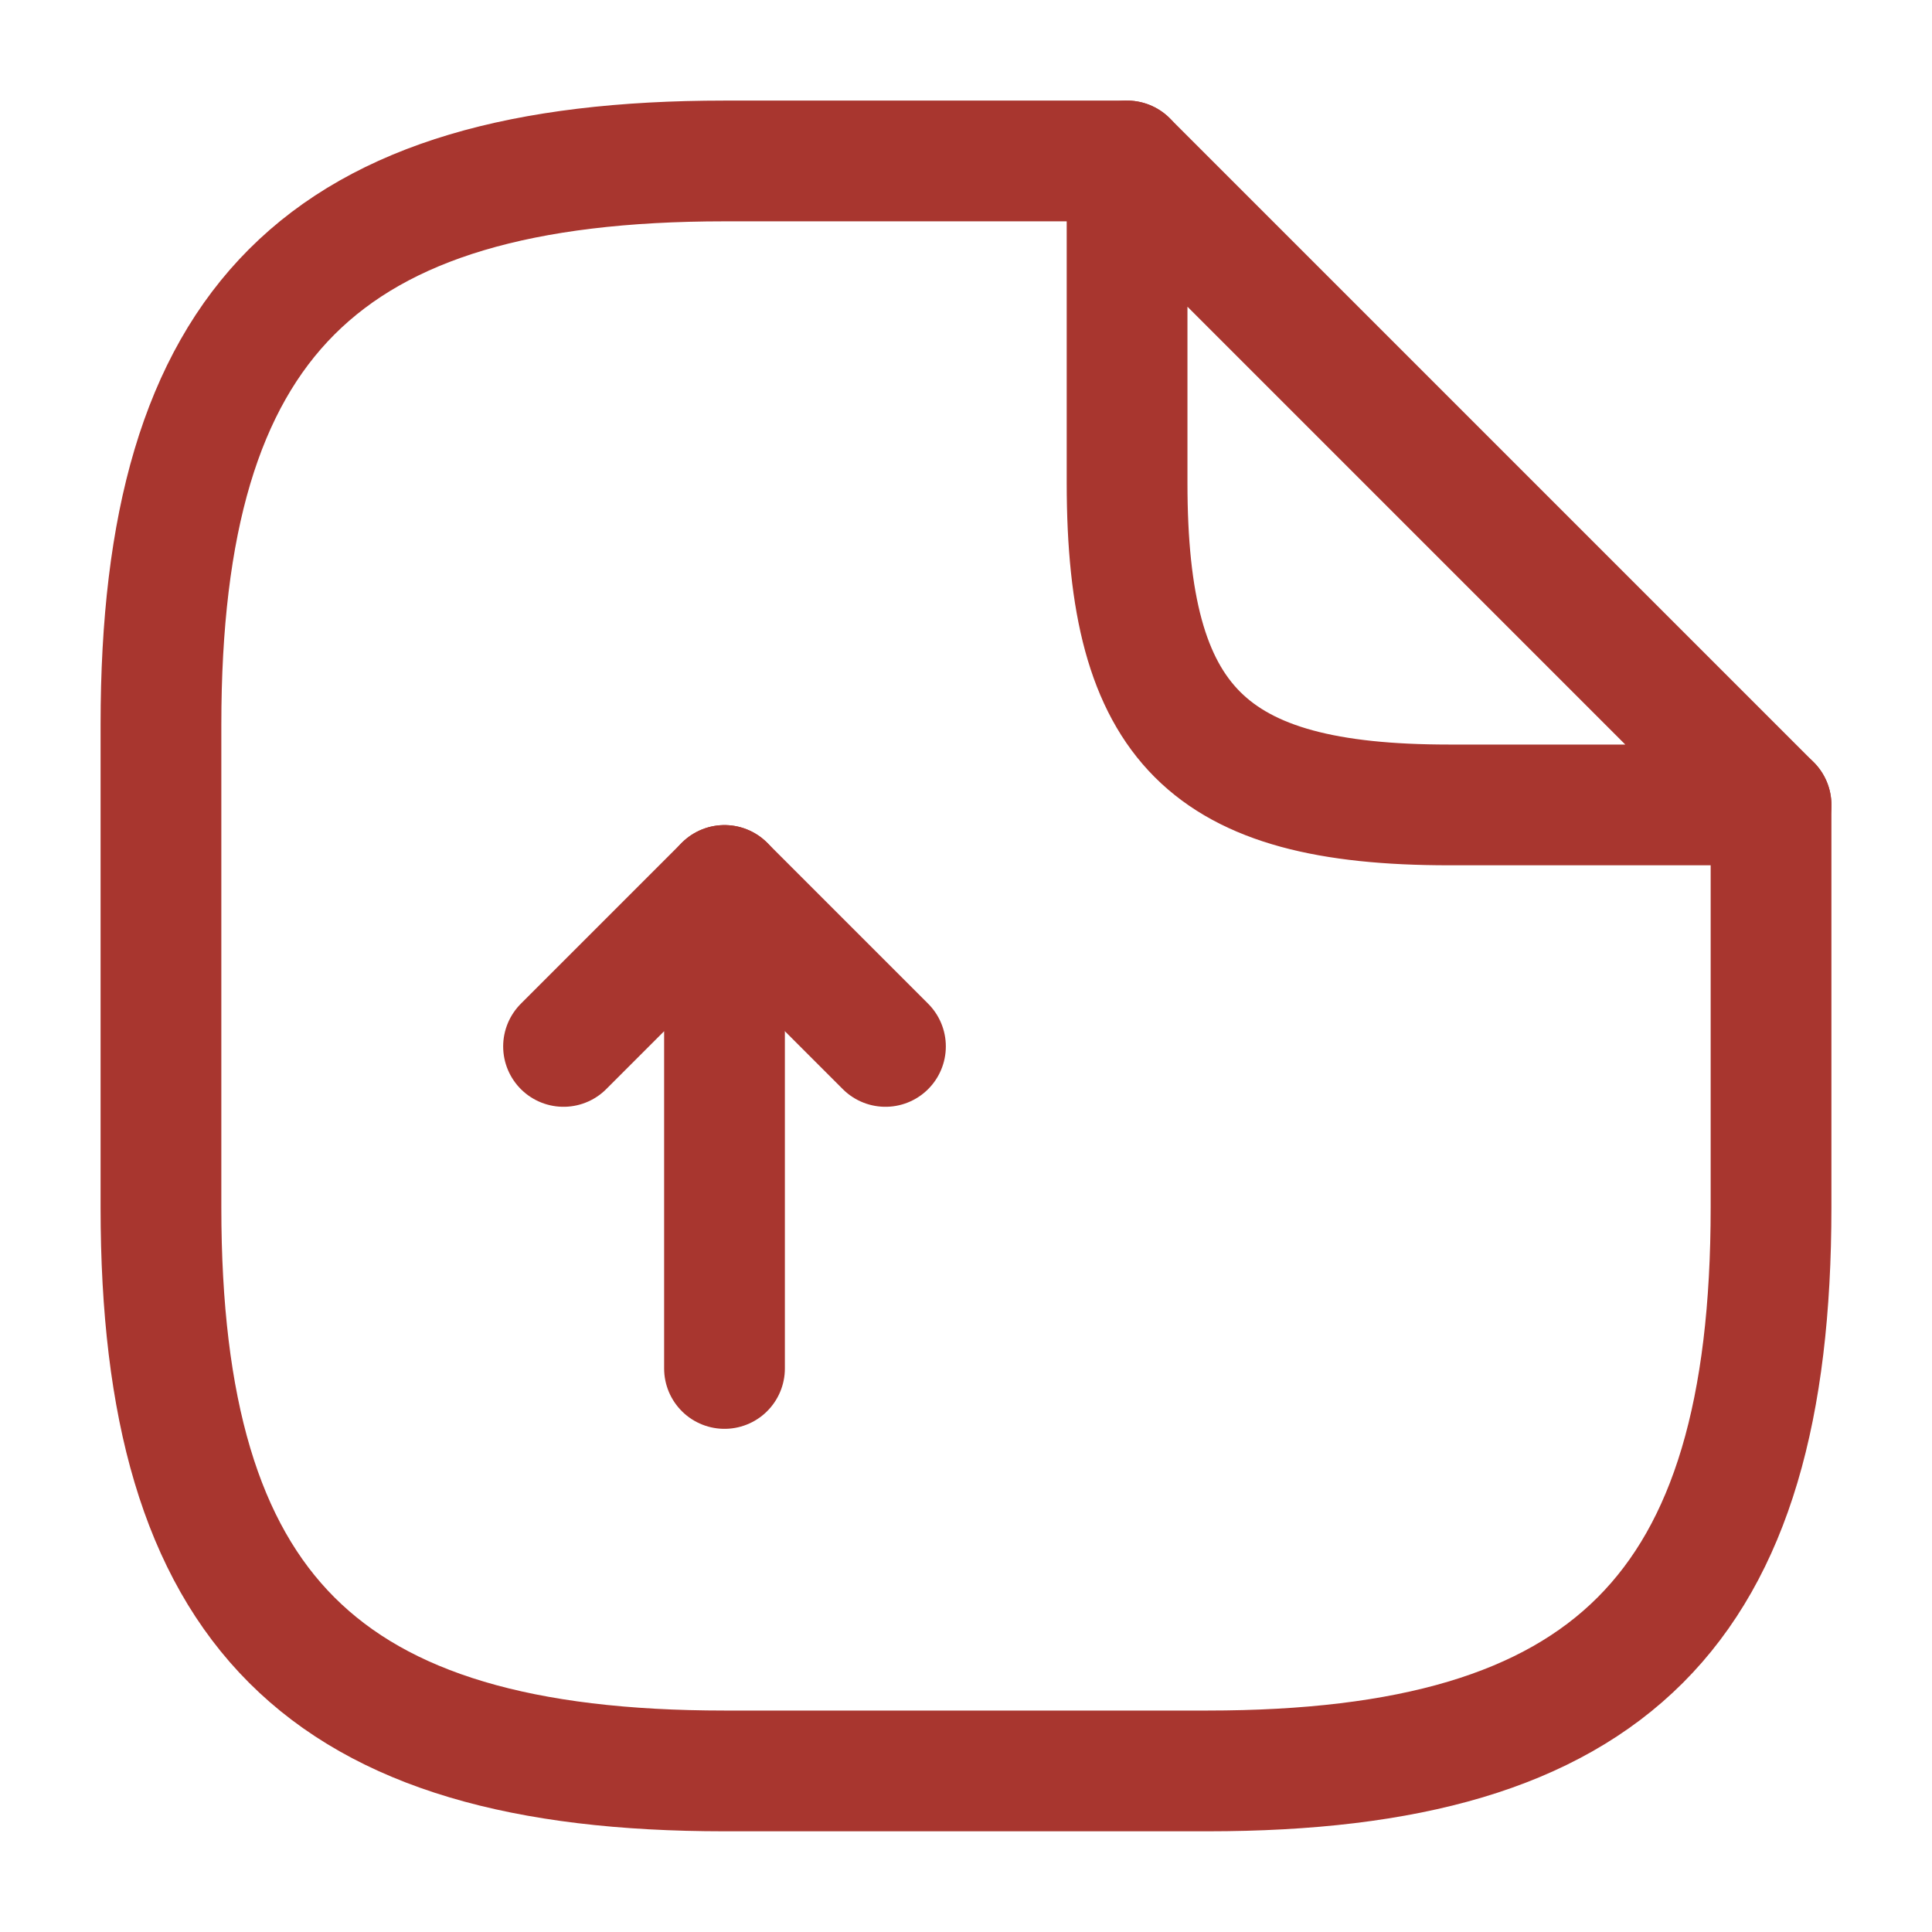 <svg width="16" height="16" viewBox="0 0 16 16" fill="none" xmlns="http://www.w3.org/2000/svg">
<path d="M6 11.333V7.333L4.667 8.666" stroke="#A8362F" stroke-linecap="round" stroke-linejoin="round"/>
<path d="M6 7.333L7.333 8.666" stroke="#A8362F" stroke-linecap="round" stroke-linejoin="round"/>
<path d="M14.667 6.666V10C14.667 13.333 13.334 14.666 10 14.666H6C2.667 14.666 1.333 13.333 1.333 10V6C1.333 2.666 2.667 1.333 6 1.333H9.334" stroke="#A8362F" stroke-linecap="round" stroke-linejoin="round"/>
<path d="M14.667 6.666H12C10 6.666 9.334 6 9.334 4V1.333L14.667 6.666Z" stroke="#A8362F" stroke-linecap="round" stroke-linejoin="round"/>
</svg>
